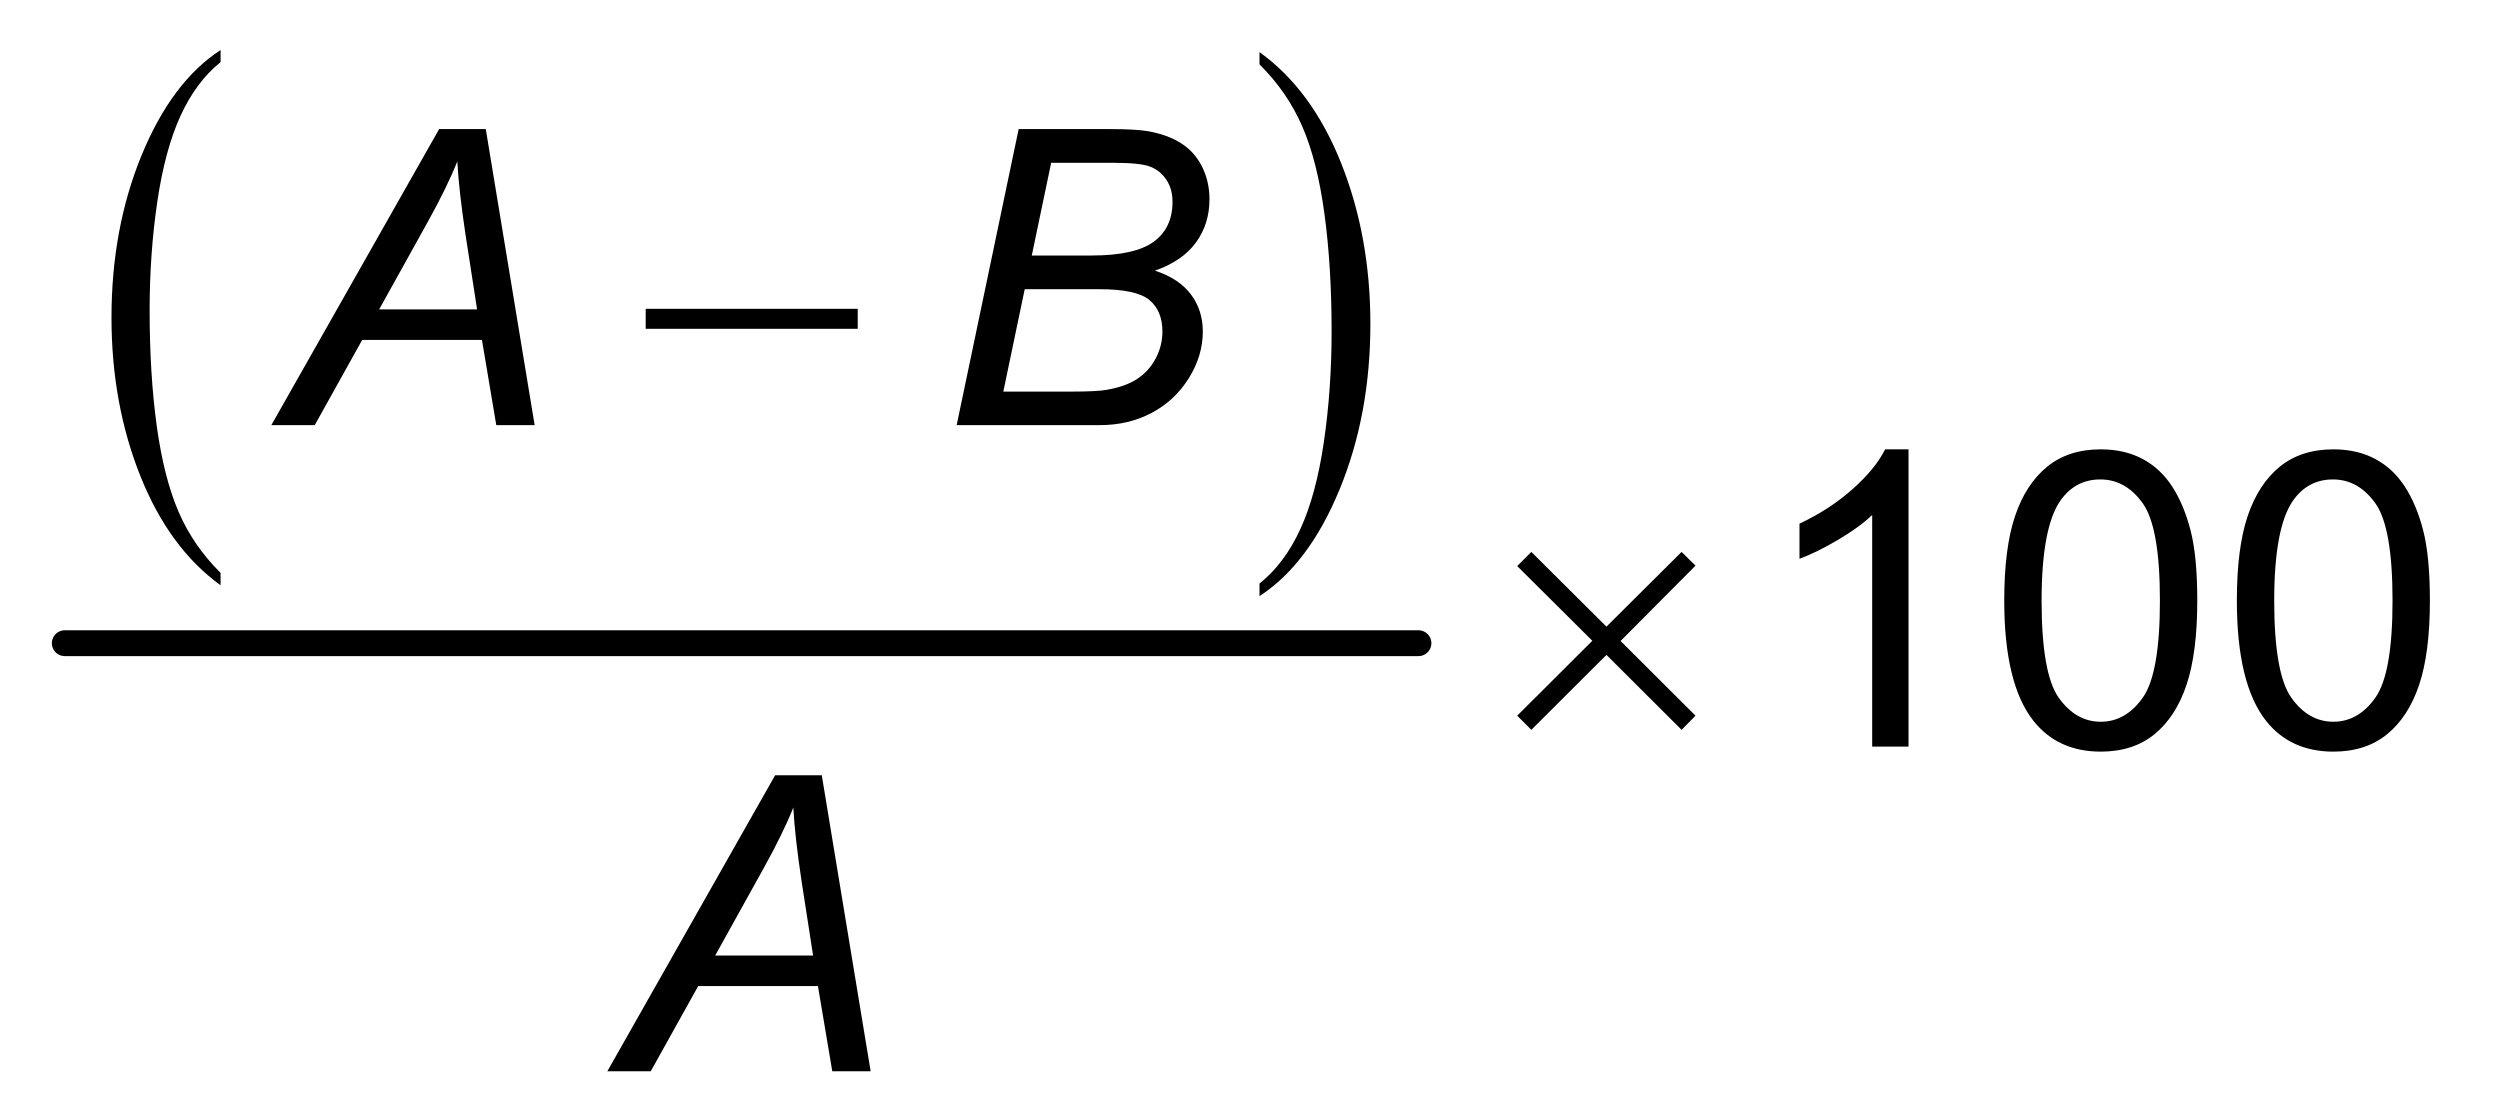 <?xml version="1.0" encoding="UTF-8"?>
<!DOCTYPE svg PUBLIC '-//W3C//DTD SVG 1.0//EN'
          'http://www.w3.org/TR/2001/REC-SVG-20010904/DTD/svg10.dtd'>
<svg stroke-dasharray="none" shape-rendering="auto" xmlns="http://www.w3.org/2000/svg" font-family="'Dialog'" text-rendering="auto" width="65" fill-opacity="1" color-interpolation="auto" color-rendering="auto" preserveAspectRatio="xMidYMid meet" font-size="12px" viewBox="0 0 65 29" fill="black" xmlns:xlink="http://www.w3.org/1999/xlink" stroke="black" image-rendering="auto" stroke-miterlimit="10" stroke-linecap="square" stroke-linejoin="miter" font-style="normal" stroke-width="1" height="29" stroke-dashoffset="0" font-weight="normal" stroke-opacity="1"
><!--Generated by the Batik Graphics2D SVG Generator--><defs id="genericDefs"
  /><g
  ><defs id="defs1"
    ><clipPath clipPathUnits="userSpaceOnUse" id="clipPath1"
      ><path d="M0.753 1.569 L48.83 1.569 L48.83 23.317 L0.753 23.317 L0.753 1.569 Z"
      /></clipPath
      ><clipPath clipPathUnits="userSpaceOnUse" id="clipPath2"
      ><path d="M24.051 50.145 L24.051 744.949 L1560.074 744.949 L1560.074 50.145 Z"
      /></clipPath
    ></defs
    ><g transform="scale(1.333,1.333) translate(-0.753,-1.569) matrix(0.031,0,0,0.031,0,0)"
    ><path d="M163.078 411.078 L163.078 418.859 Q130.625 395.375 112.531 349.938 Q94.438 304.5 94.438 250.469 Q94.438 194.281 113.453 148.125 Q132.484 101.969 163.078 82.094 L163.078 89.688 Q147.781 101.969 137.953 123.297 Q128.141 144.609 123.281 177.406 Q118.438 210.188 118.438 245.781 Q118.438 286.062 122.906 318.594 Q127.391 351.109 136.594 372.516 Q145.797 393.922 163.078 411.078 Z" stroke="none" clip-path="url(#clipPath2)"
    /></g
    ><g transform="matrix(0.042,0,0,0.042,-1.004,-2.093)"
    ><path d="M803.594 89.688 L803.594 82.094 Q836.047 105.406 854.141 150.844 Q872.234 196.281 872.234 250.297 Q872.234 306.484 853.203 352.734 Q834.188 398.984 803.594 418.859 L803.594 411.078 Q819.016 398.797 828.828 377.469 Q838.656 356.156 843.438 323.469 Q848.234 290.766 848.234 254.984 Q848.234 214.891 843.812 182.281 Q839.406 149.656 830.141 128.25 Q820.891 106.844 803.594 89.688 Z" stroke="none" clip-path="url(#clipPath2)"
    /></g
    ><g stroke-width="16" transform="matrix(0.042,0,0,0.042,-1.004,-2.093)" stroke-linejoin="round" stroke-linecap="round"
    ><line y2="448" fill="none" x1="64" clip-path="url(#clipPath2)" x2="902" y1="448"
    /></g
    ><g transform="matrix(0.042,0,0,0.042,-1.004,-2.093)"
    ><path d="M423.625 241 L554.875 241 L554.875 253.375 L423.625 253.375 L423.625 241 Z" stroke="none" clip-path="url(#clipPath2)"
    /></g
    ><g transform="matrix(0.042,0,0,0.042,-1.004,-2.093)"
    ><path d="M971.875 391.5 L1018.375 437.75 L1064.875 391.5 L1073.5 400 L1027.125 446.625 L1073.5 492.875 L1064.875 501.625 L1018.375 455.25 L971.875 501.625 L963.125 492.875 L1009.625 446.5 L963.125 400.25 L971.875 391.5 Z" stroke="none" clip-path="url(#clipPath2)"
    /></g
    ><g transform="matrix(0.042,0,0,0.042,-1.004,-2.093)"
    ><path d="M1205.375 512 L1182.875 512 L1182.875 368.625 Q1174.75 376.375 1161.562 384.125 Q1148.375 391.875 1137.875 395.75 L1137.875 374 Q1156.75 365.125 1170.875 352.5 Q1185 339.875 1190.875 328 L1205.375 328 L1205.375 512 ZM1264.625 421.625 Q1264.625 389.125 1271.312 369.312 Q1278 349.5 1291.188 338.75 Q1304.375 328 1324.375 328 Q1339.125 328 1350.25 333.938 Q1361.375 339.875 1368.625 351.062 Q1375.875 362.25 1380 378.312 Q1384.125 394.375 1384.125 421.625 Q1384.125 453.875 1377.5 473.688 Q1370.875 493.5 1357.688 504.312 Q1344.5 515.125 1324.375 515.125 Q1297.875 515.125 1282.75 496.125 Q1264.625 473.25 1264.625 421.625 ZM1287.75 421.625 Q1287.75 466.75 1298.312 481.688 Q1308.875 496.625 1324.375 496.625 Q1339.875 496.625 1350.438 481.625 Q1361 466.625 1361 421.625 Q1361 376.375 1350.438 361.5 Q1339.875 346.625 1324.125 346.625 Q1308.625 346.625 1299.375 359.75 Q1287.75 376.5 1287.75 421.625 ZM1408.625 421.625 Q1408.625 389.125 1415.312 369.312 Q1422 349.5 1435.188 338.75 Q1448.375 328 1468.375 328 Q1483.125 328 1494.25 333.938 Q1505.375 339.875 1512.625 351.062 Q1519.875 362.25 1524 378.312 Q1528.125 394.375 1528.125 421.625 Q1528.125 453.875 1521.5 473.688 Q1514.875 493.5 1501.688 504.312 Q1488.5 515.125 1468.375 515.125 Q1441.875 515.125 1426.75 496.125 Q1408.625 473.25 1408.625 421.625 ZM1431.75 421.625 Q1431.75 466.75 1442.312 481.688 Q1452.875 496.625 1468.375 496.625 Q1483.875 496.625 1494.438 481.625 Q1505 466.625 1505 421.625 Q1505 376.375 1494.438 361.5 Q1483.875 346.625 1468.125 346.625 Q1452.625 346.625 1443.375 359.75 Q1431.75 376.5 1431.75 421.625 Z" stroke="none" clip-path="url(#clipPath2)"
    /></g
    ><g transform="matrix(0.042,0,0,0.042,-1.004,-2.093)"
    ><path d="M191.875 313 L295.75 129.75 L324.625 129.75 L354.875 313 L331.125 313 L322.25 260.25 L248.125 260.25 L218.75 313 L191.875 313 ZM258.625 241.375 L319.25 241.375 L312.125 195.375 Q308 168 307 149.75 Q300.75 165.5 288.75 187.125 L258.625 241.375 ZM616.125 313 L654.5 129.75 L711.25 129.75 Q726.75 129.75 734.25 131 Q746.5 133.125 754.938 138.438 Q763.375 143.75 768 152.938 Q772.625 162.125 772.625 173.25 Q772.625 188.375 764.312 199.875 Q756 211.375 738.875 217.375 Q753.75 222.25 761.125 232.062 Q768.5 241.875 768.5 255 Q768.5 270.125 759.812 284 Q751.125 297.875 736.812 305.438 Q722.5 313 704.875 313 L616.125 313 ZM662.625 208 L699.75 208 Q726.375 208 738.062 199.5 Q749.75 191 749.75 174.75 Q749.75 167 746.125 161.375 Q742.5 155.75 736.438 153.188 Q730.375 150.625 713.625 150.625 L674.625 150.625 L662.625 208 ZM645 292.25 L686.75 292.25 Q703.375 292.25 709.125 291.125 Q720.75 289.125 728 284.312 Q735.25 279.5 739.375 271.625 Q743.5 263.75 743.5 255.125 Q743.5 242.25 735.438 235.562 Q727.375 228.875 704.75 228.875 L658.25 228.875 L645 292.25 Z" stroke="none" clip-path="url(#clipPath2)"
    /></g
    ><g transform="matrix(0.042,0,0,0.042,-1.004,-2.093)"
    ><path d="M399.875 713 L503.75 529.75 L532.625 529.75 L562.875 713 L539.125 713 L530.25 660.25 L456.125 660.25 L426.75 713 L399.875 713 ZM466.625 641.375 L527.25 641.375 L520.125 595.375 Q516 568 515 549.75 Q508.75 565.5 496.75 587.125 L466.625 641.375 Z" stroke="none" clip-path="url(#clipPath2)"
    /></g
  ></g
></svg
>
